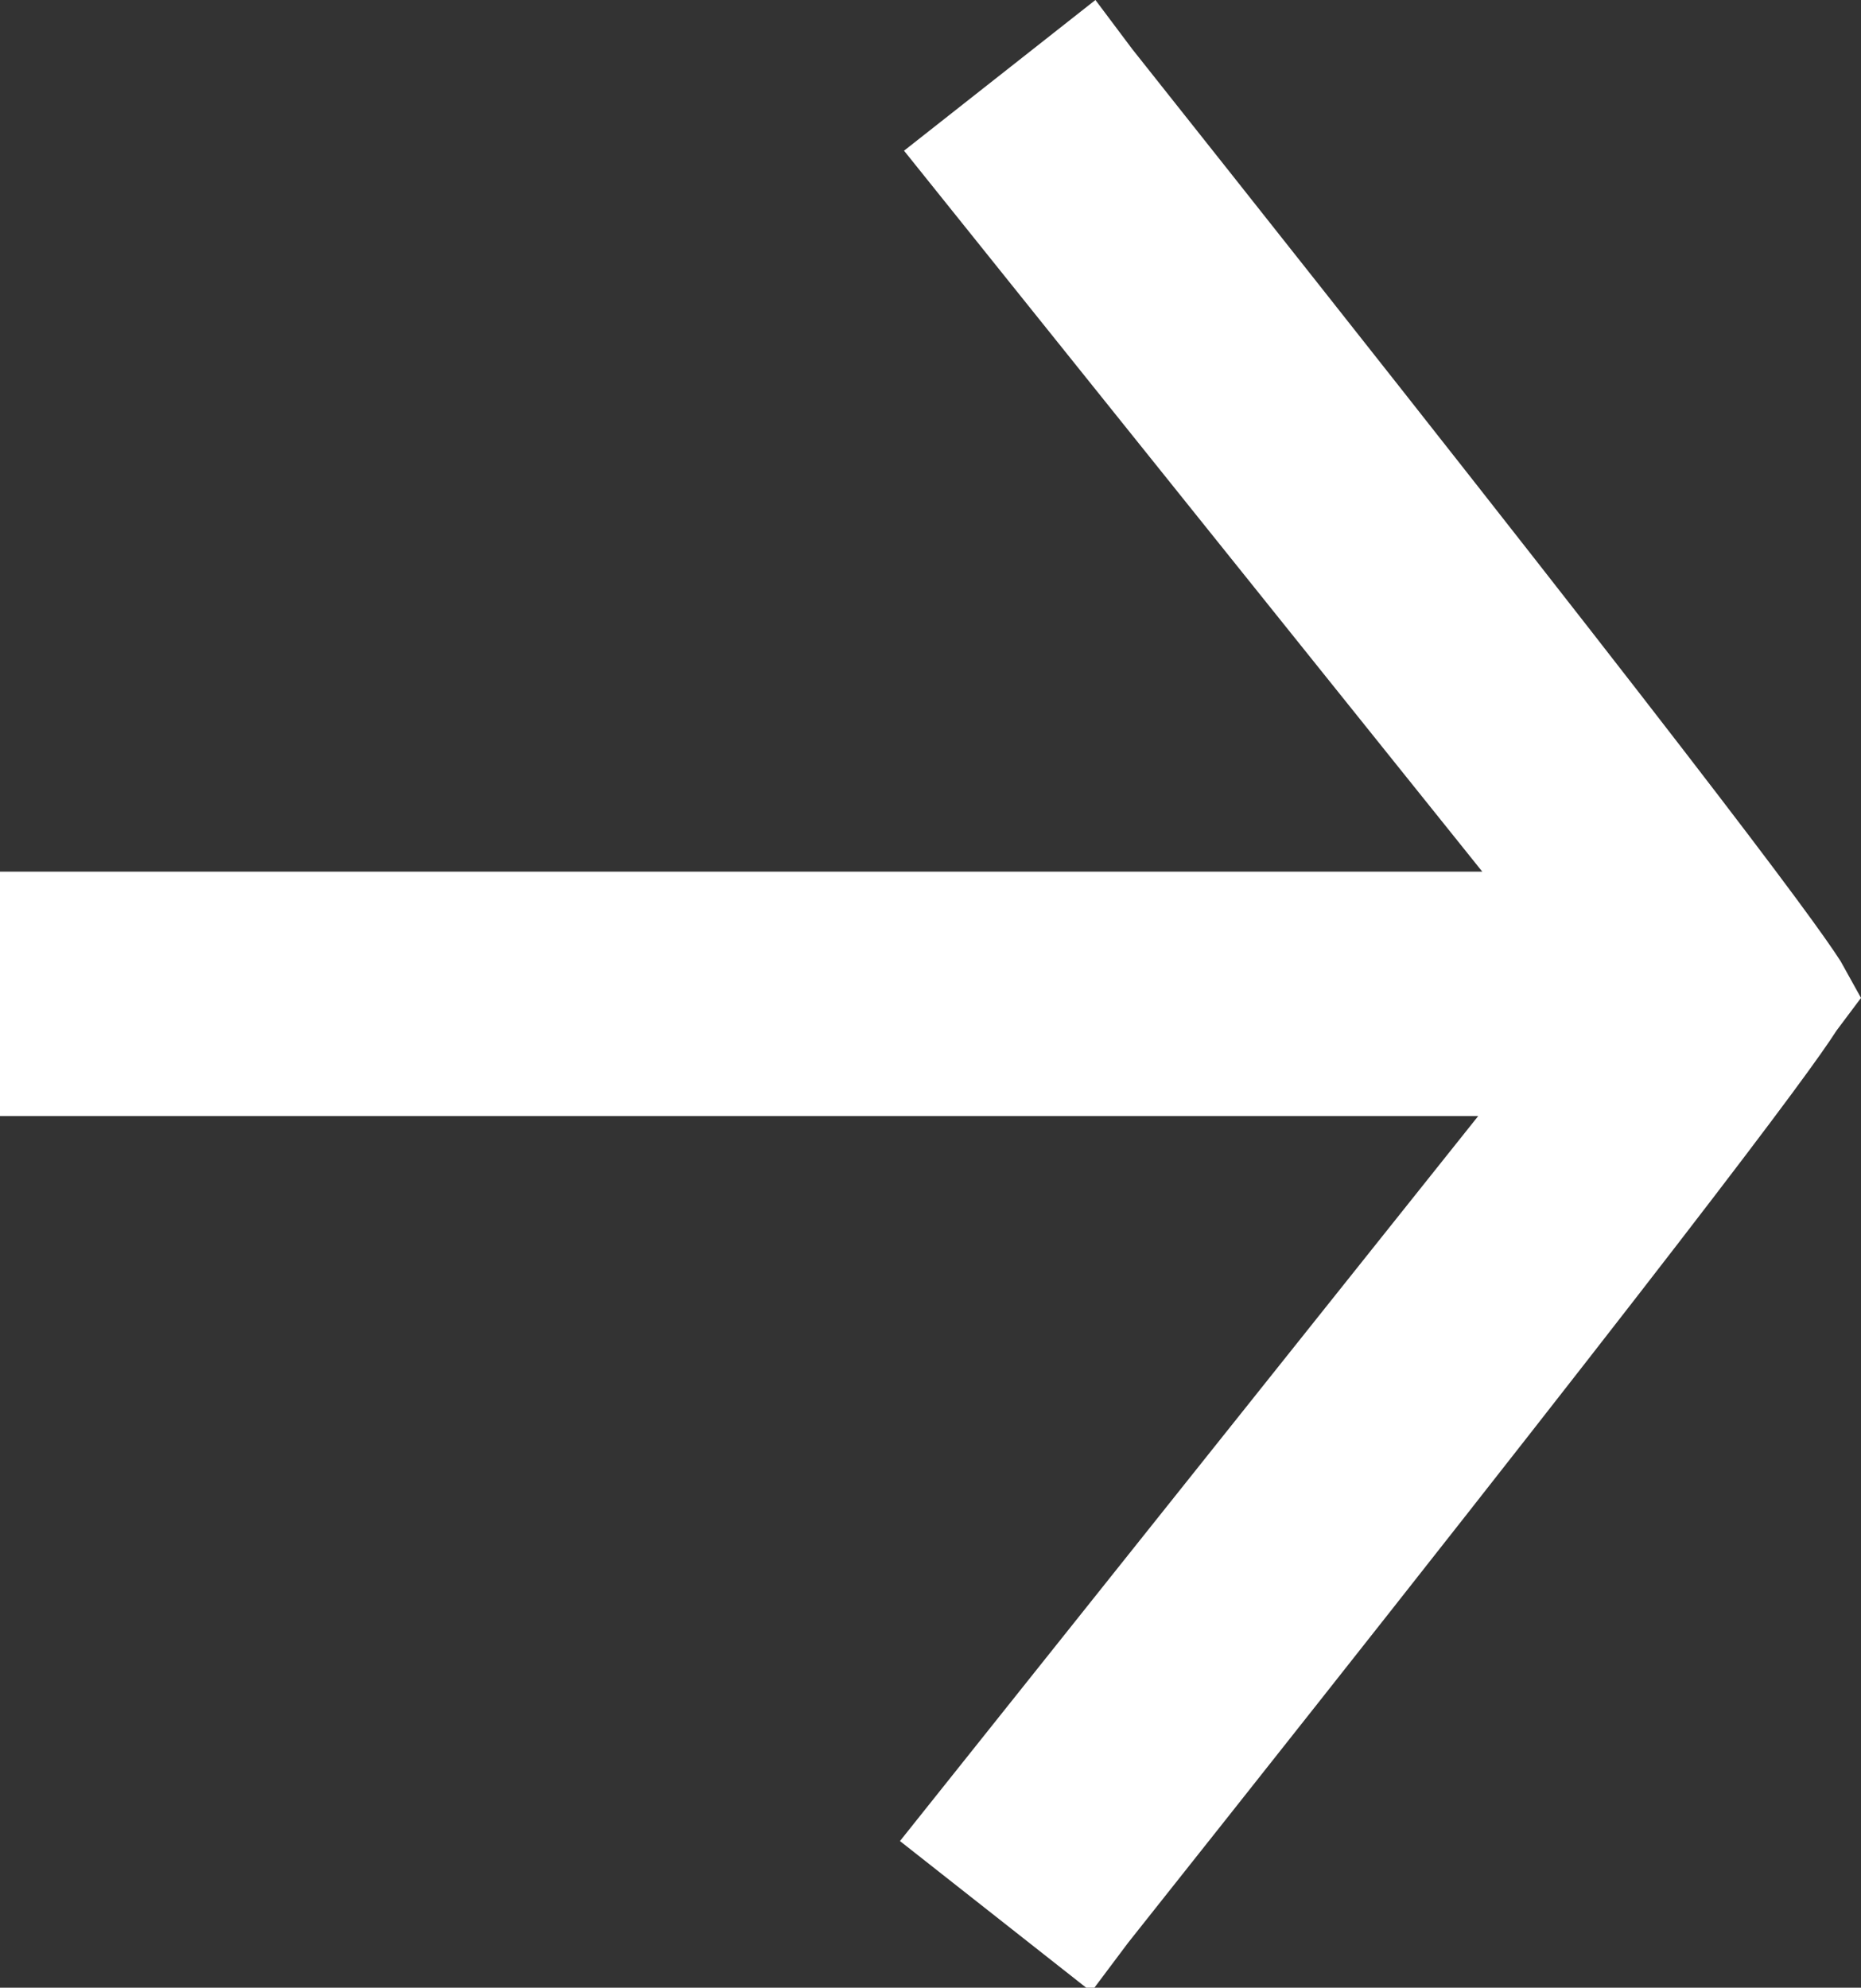 <?xml version="1.0" encoding="utf-8"?>
<!-- Generator: Adobe Illustrator 21.1.0, SVG Export Plug-In . SVG Version: 6.00 Build 0)  -->
<svg version="1.1" id="Layer_1" xmlns="http://www.w3.org/2000/svg" xmlns:xlink="http://www.w3.org/1999/xlink" x="0px" y="0px"
	 viewBox="0 0 45.7 48.8" style="enable-background:new 0 0 45.7 48.8;" xml:space="preserve">
<rect x="0" y="0" width="45.7" height="48.8" fill="#333333" stroke="none"/>
<style type="text/css">
	.st0{fill:#FFFFFF;}
</style>
<path class="st0" d="M45.2,23.6c-0.7-1.1-3.9-5.4-17.4-22.4L26.9,0l-4.7,3.7l14.2,17.7H0v6h36.3L22.1,45.2l4.7,3.7l0.9-1.2
	c13.5-17,16.7-21.3,17.4-22.4l0.6-0.8L45.2,23.6z"/>
</svg>

